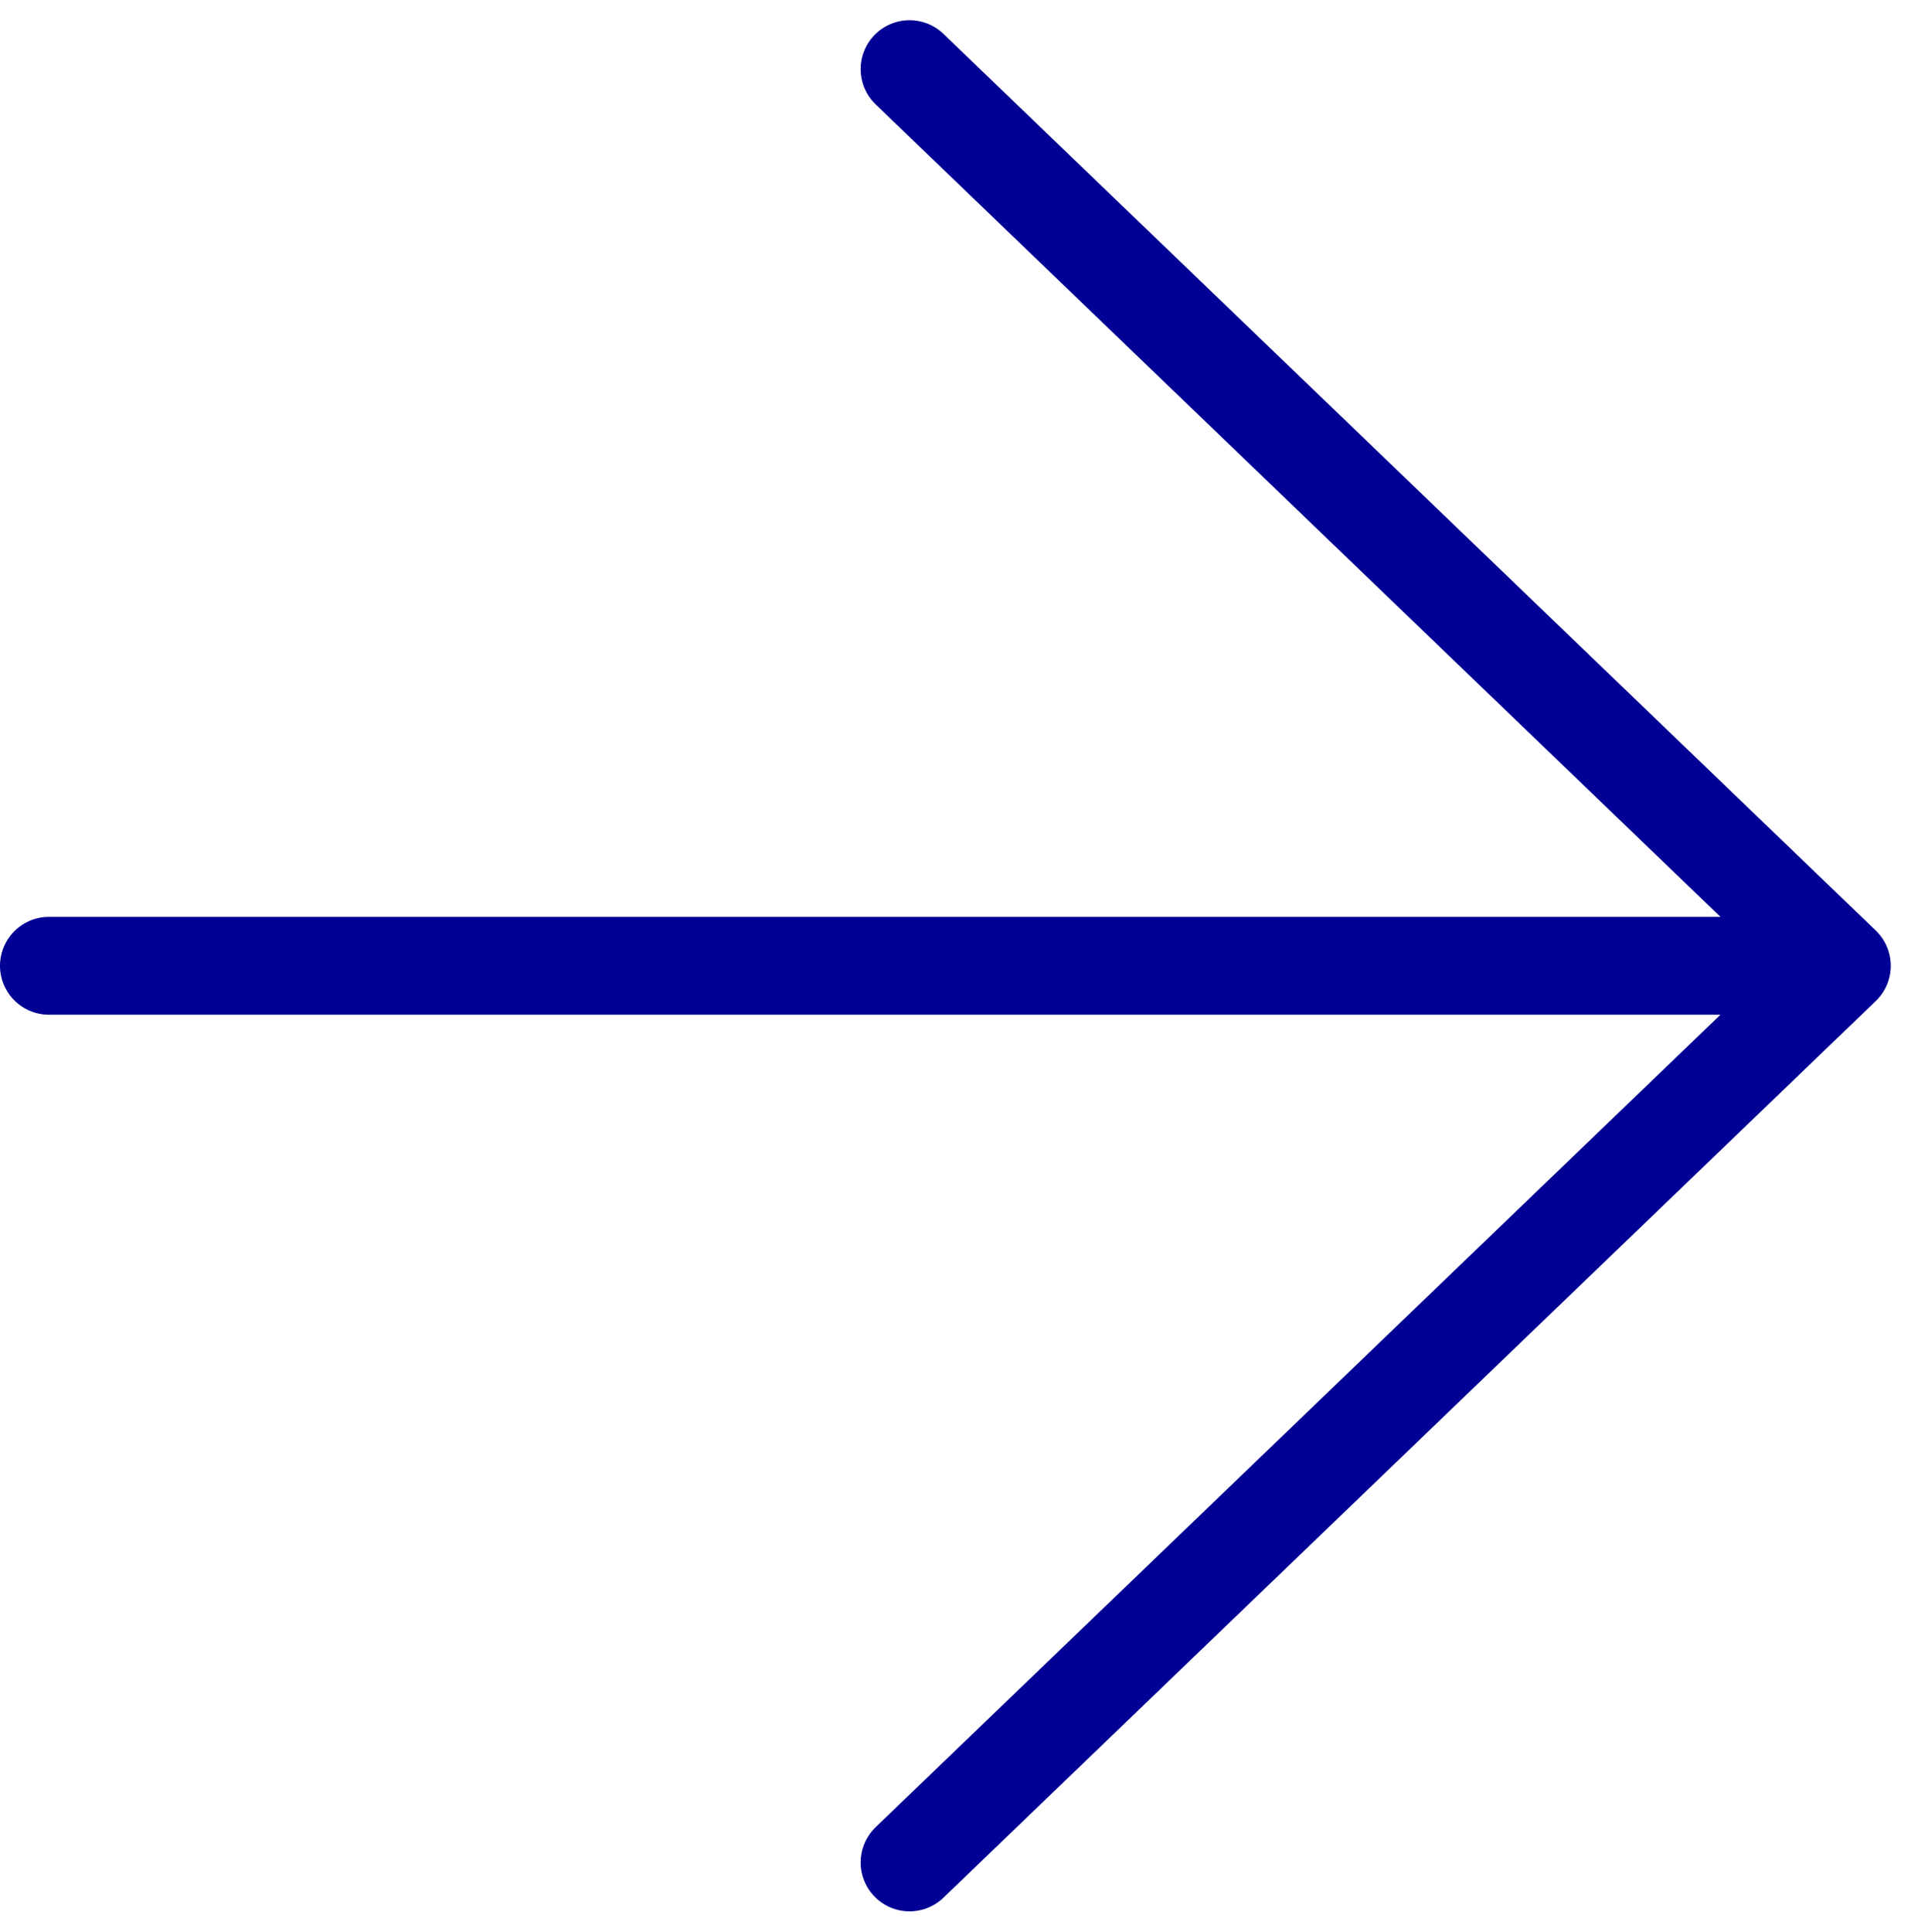 <svg xmlns="http://www.w3.org/2000/svg" width="23.448" height="23.697" viewBox="0 0 23.448 23.697">
  <defs>
    <style>
      .cls-1 {
        fill: none;
        stroke: #000094;
        stroke-linecap: round;
        stroke-linejoin: round;
        stroke-width: 1.2px;
      }
    </style>
  </defs>
  <path id="cta-arrow-draft" class="cls-1" d="M1,12H23m0,0L11.56,1M23,12,11.56,23" transform="translate(-0.4 -0.152)"/>
</svg>
